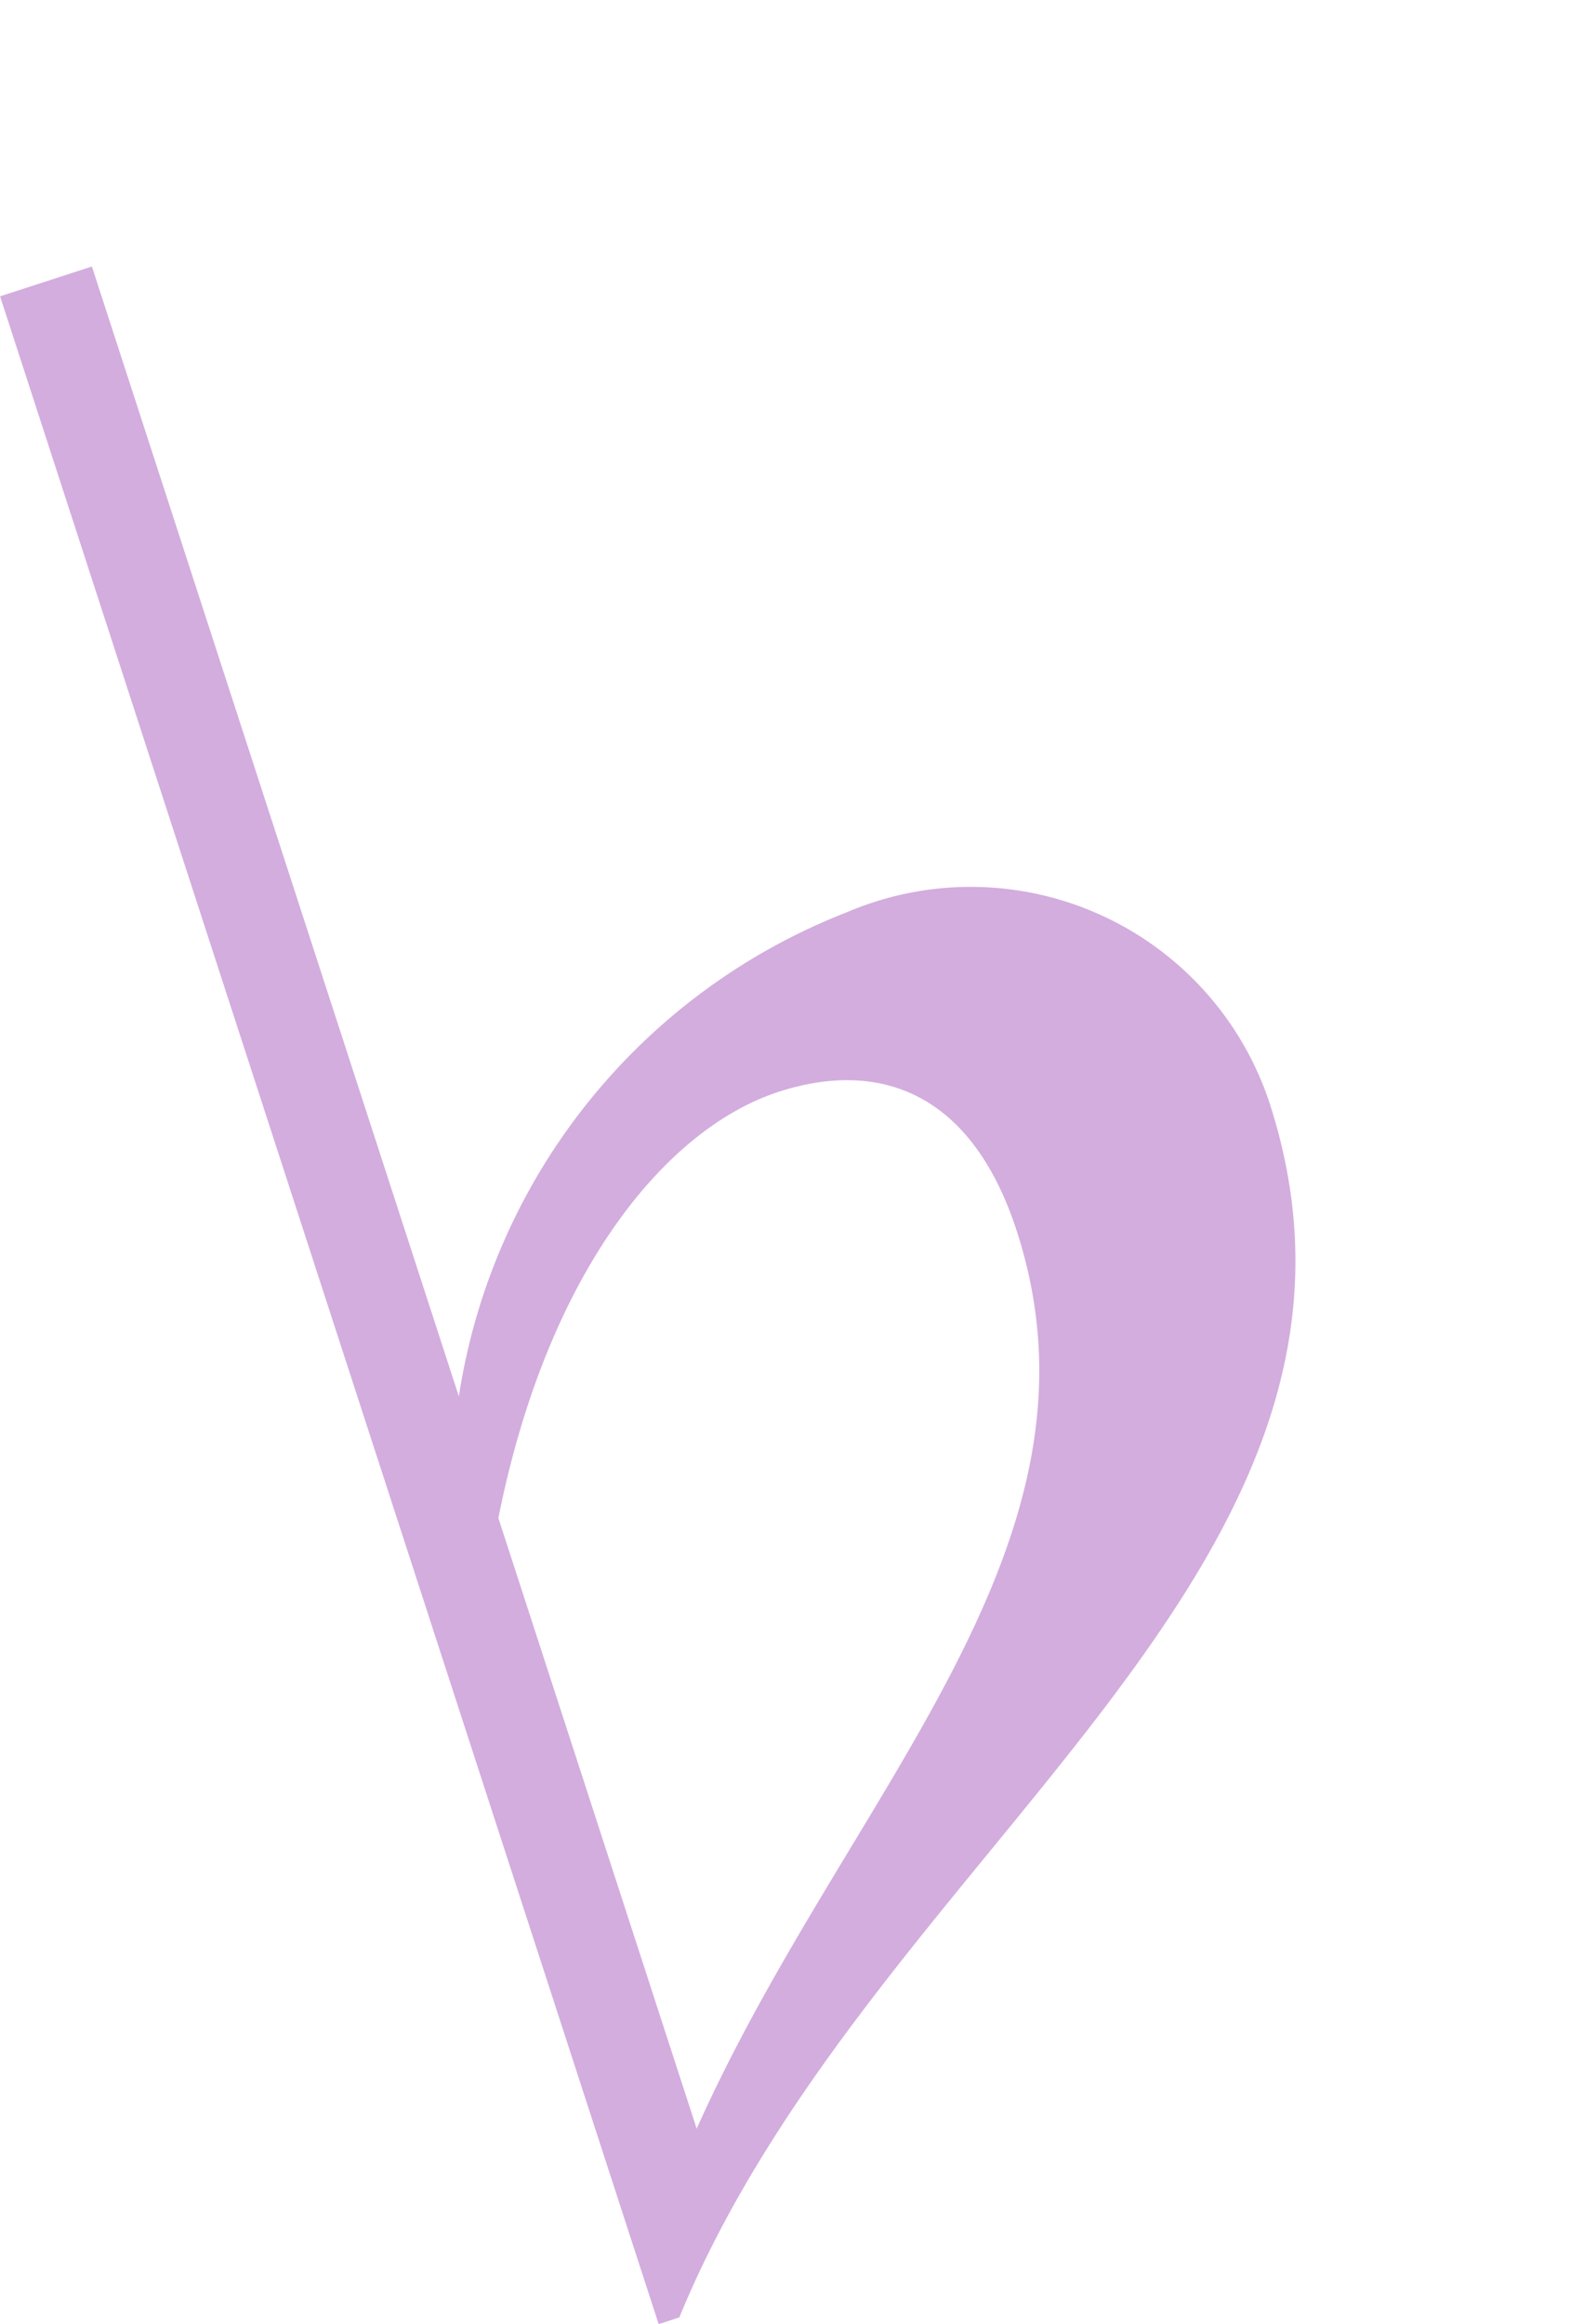 <svg xmlns="http://www.w3.org/2000/svg" width="17.562" height="25.986" viewBox="0 0 17.562 25.986">
  <path id="_紫" data-name="♭紫" d="M2.727-12.717A6.939,6.939,0,0,0-3.078-8.91V-22.194h-1.08V1.647h.243C-.27-2.646,6.561-3.753,6.561-9.234A3.521,3.521,0,0,0,2.727-12.717ZM-3.078-.3V-7.479C-1.7-9.936.054-11.043,1.377-11.043c1.161,0,2.052.648,2.052,2.3C3.429-5.022-.324-3.348-3.078-.3Z" transform="matrix(0.951, -0.309, 0.309, 0.951, 10.813, 23.135)" fill="#d3adde"/>
</svg>
